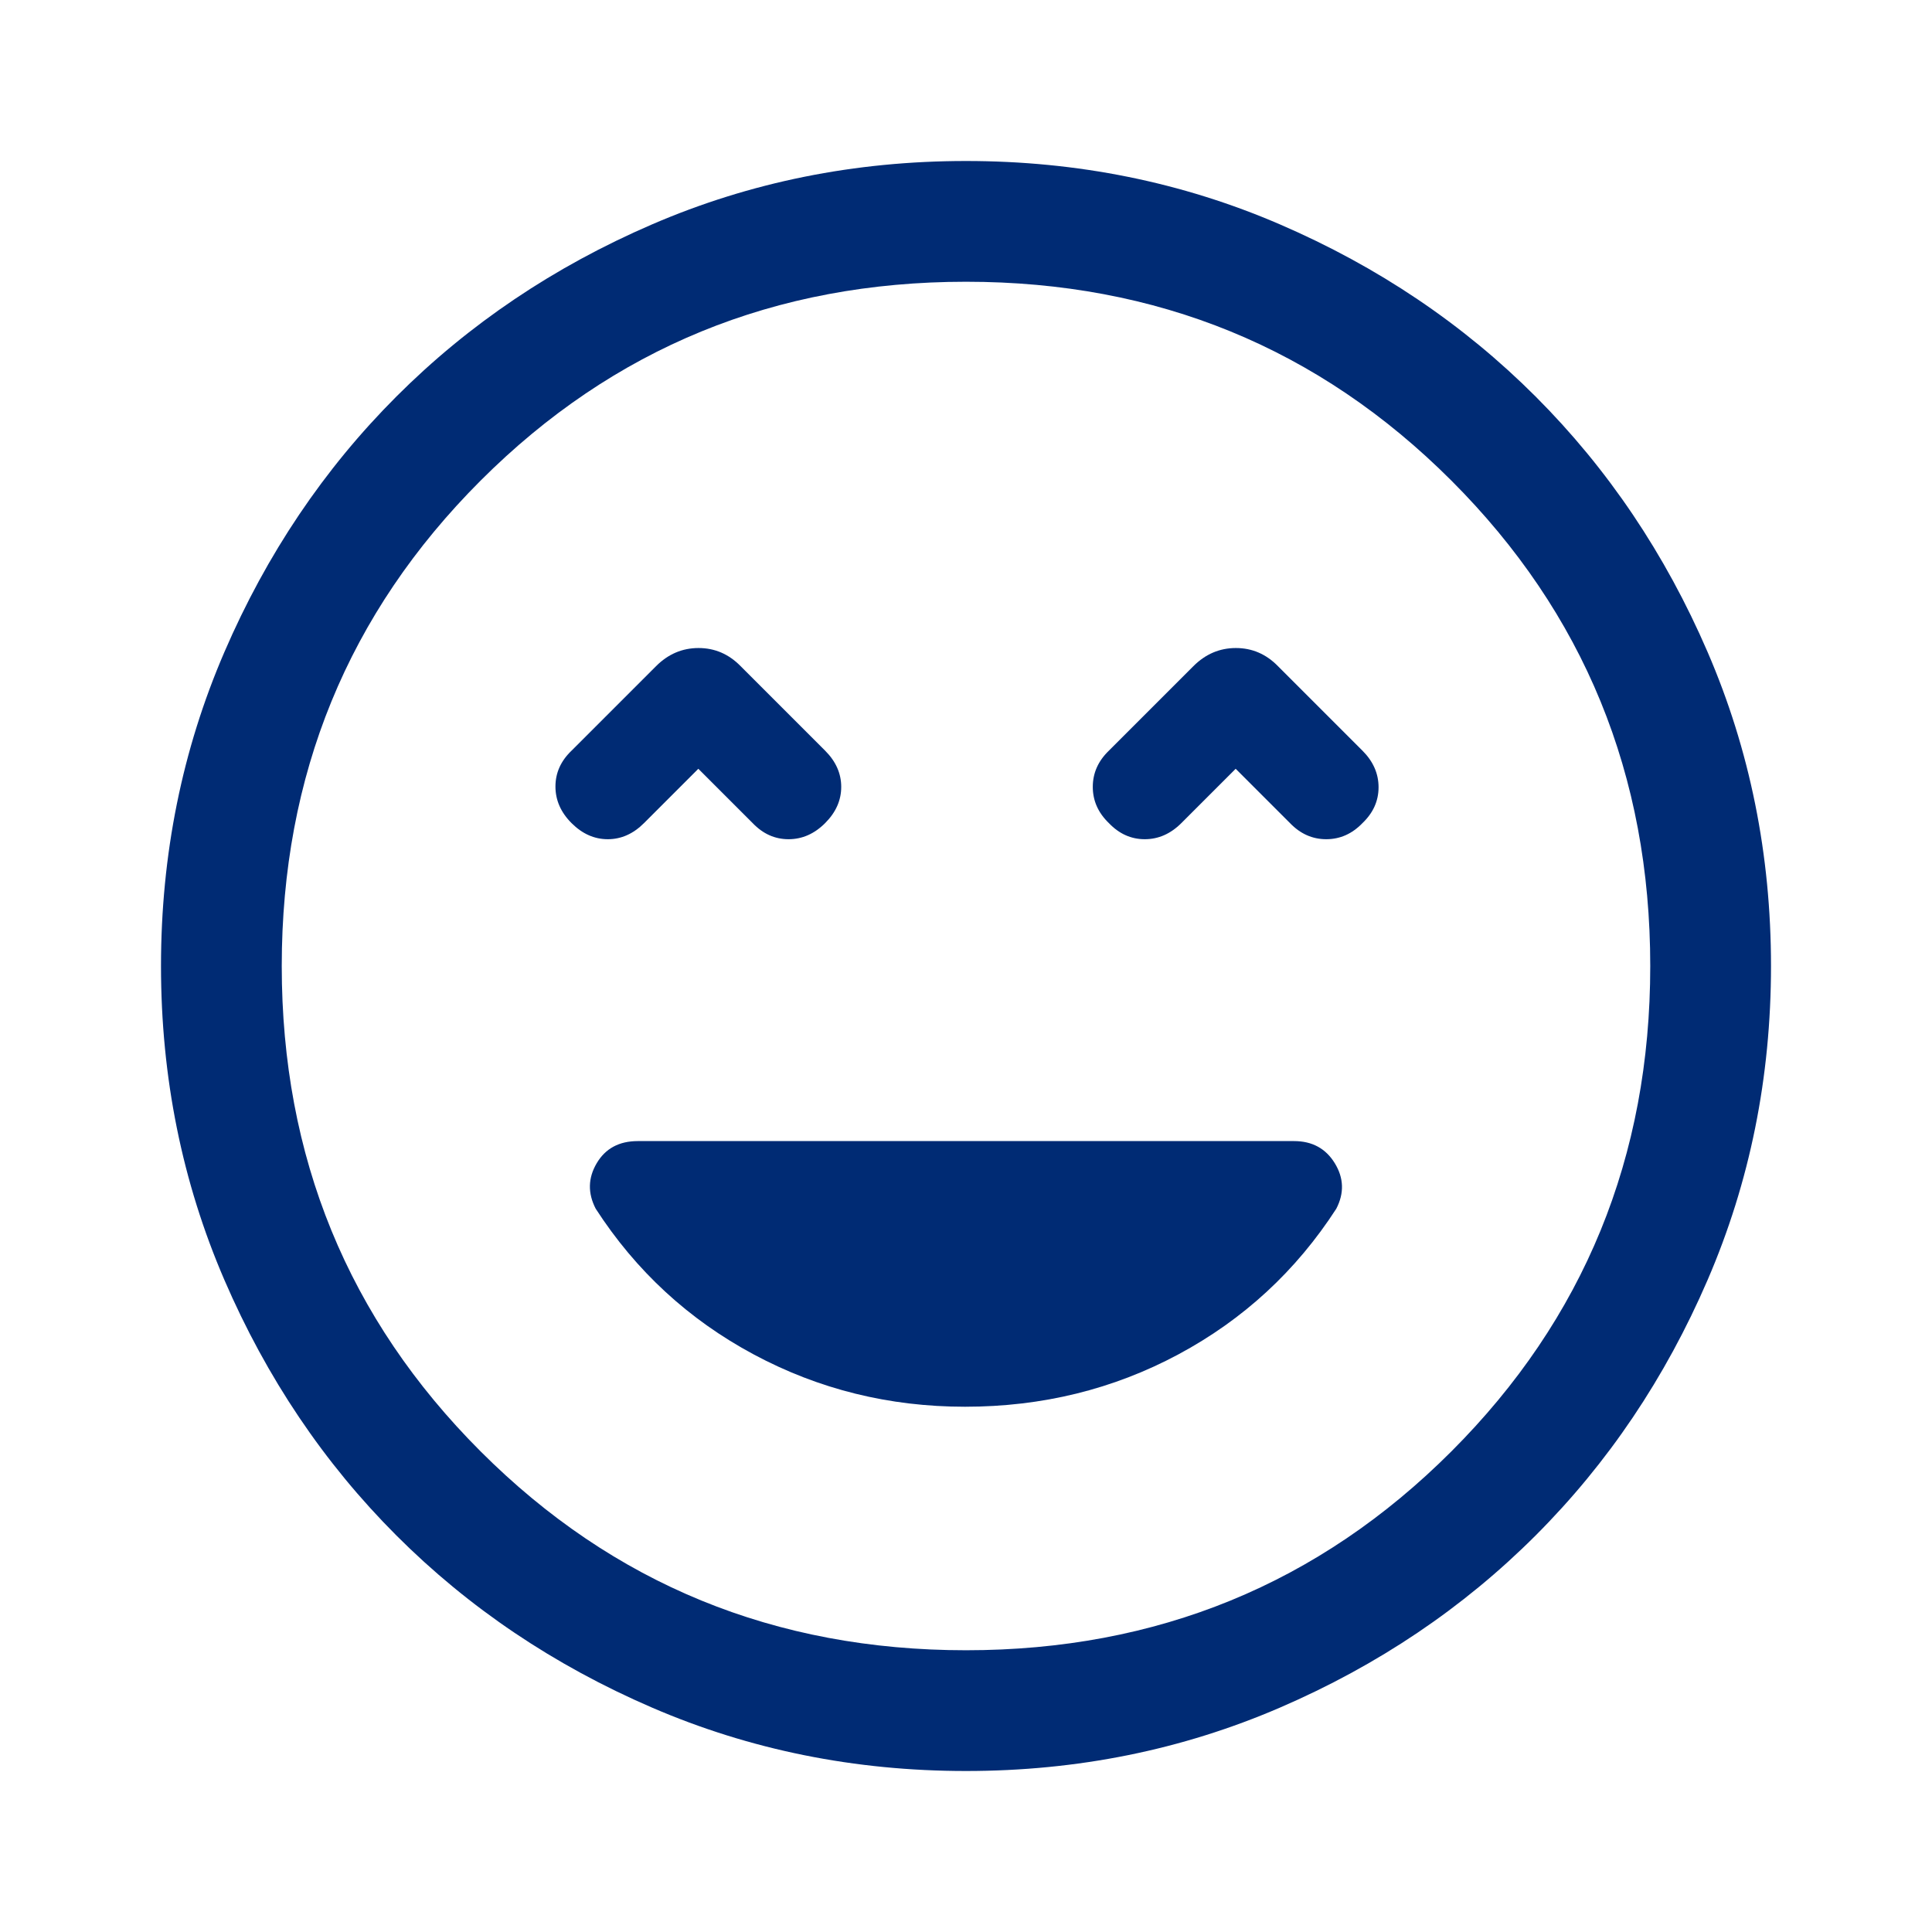 <svg xmlns="http://www.w3.org/2000/svg" height="48px" viewBox="0 -960 960 960" width="48px" fill="#002B74"><path d="M479.5-261q57.5 0 106-26t78.5-72.4q6-11.6-.75-22.6-6.75-11-20.25-11H316.92q-13.92 0-20.42 11-6.5 11-.5 22.6 30 46.4 78.5 72.4 48.5 26 105 26ZM347-578l27 27q7.64 8 17.82 8t18.18-8q8-8 8-18t-8-18l-42-42q-8.8-9-20.9-9-12.1 0-21.1 9l-42 42q-8 7.64-8 17.82t8 18.18q8 8 18 8t18-8l27-27Zm267 0 27 27q7.71 8 18 8t18-8q8-7.64 8-17.82T677-587l-42-42q-8.8-9-20.9-9-12.1 0-21.1 9l-42 42q-8 7.71-8 18t8 18q7.64 8 17.82 8t18.18-8l27-27ZM480-80q-83 0-156-31.5T197-197q-54-54-85.5-127T80-480q0-83 31.5-156T197-763q54-54 127-85.5T480-880q83 0 156 31.5T763-763q54 54 85.5 127T880-480q0 83-31.5 156T763-197q-54 54-127 85.5T480-80Zm0-400Zm0 340q142.38 0 241.19-98.81Q820-337.63 820-480q0-142.38-98.81-241.19T480-820q-142.37 0-241.19 98.81Q140-622.38 140-480q0 142.37 98.81 241.19Q337.63-140 480-140Z"/></svg>